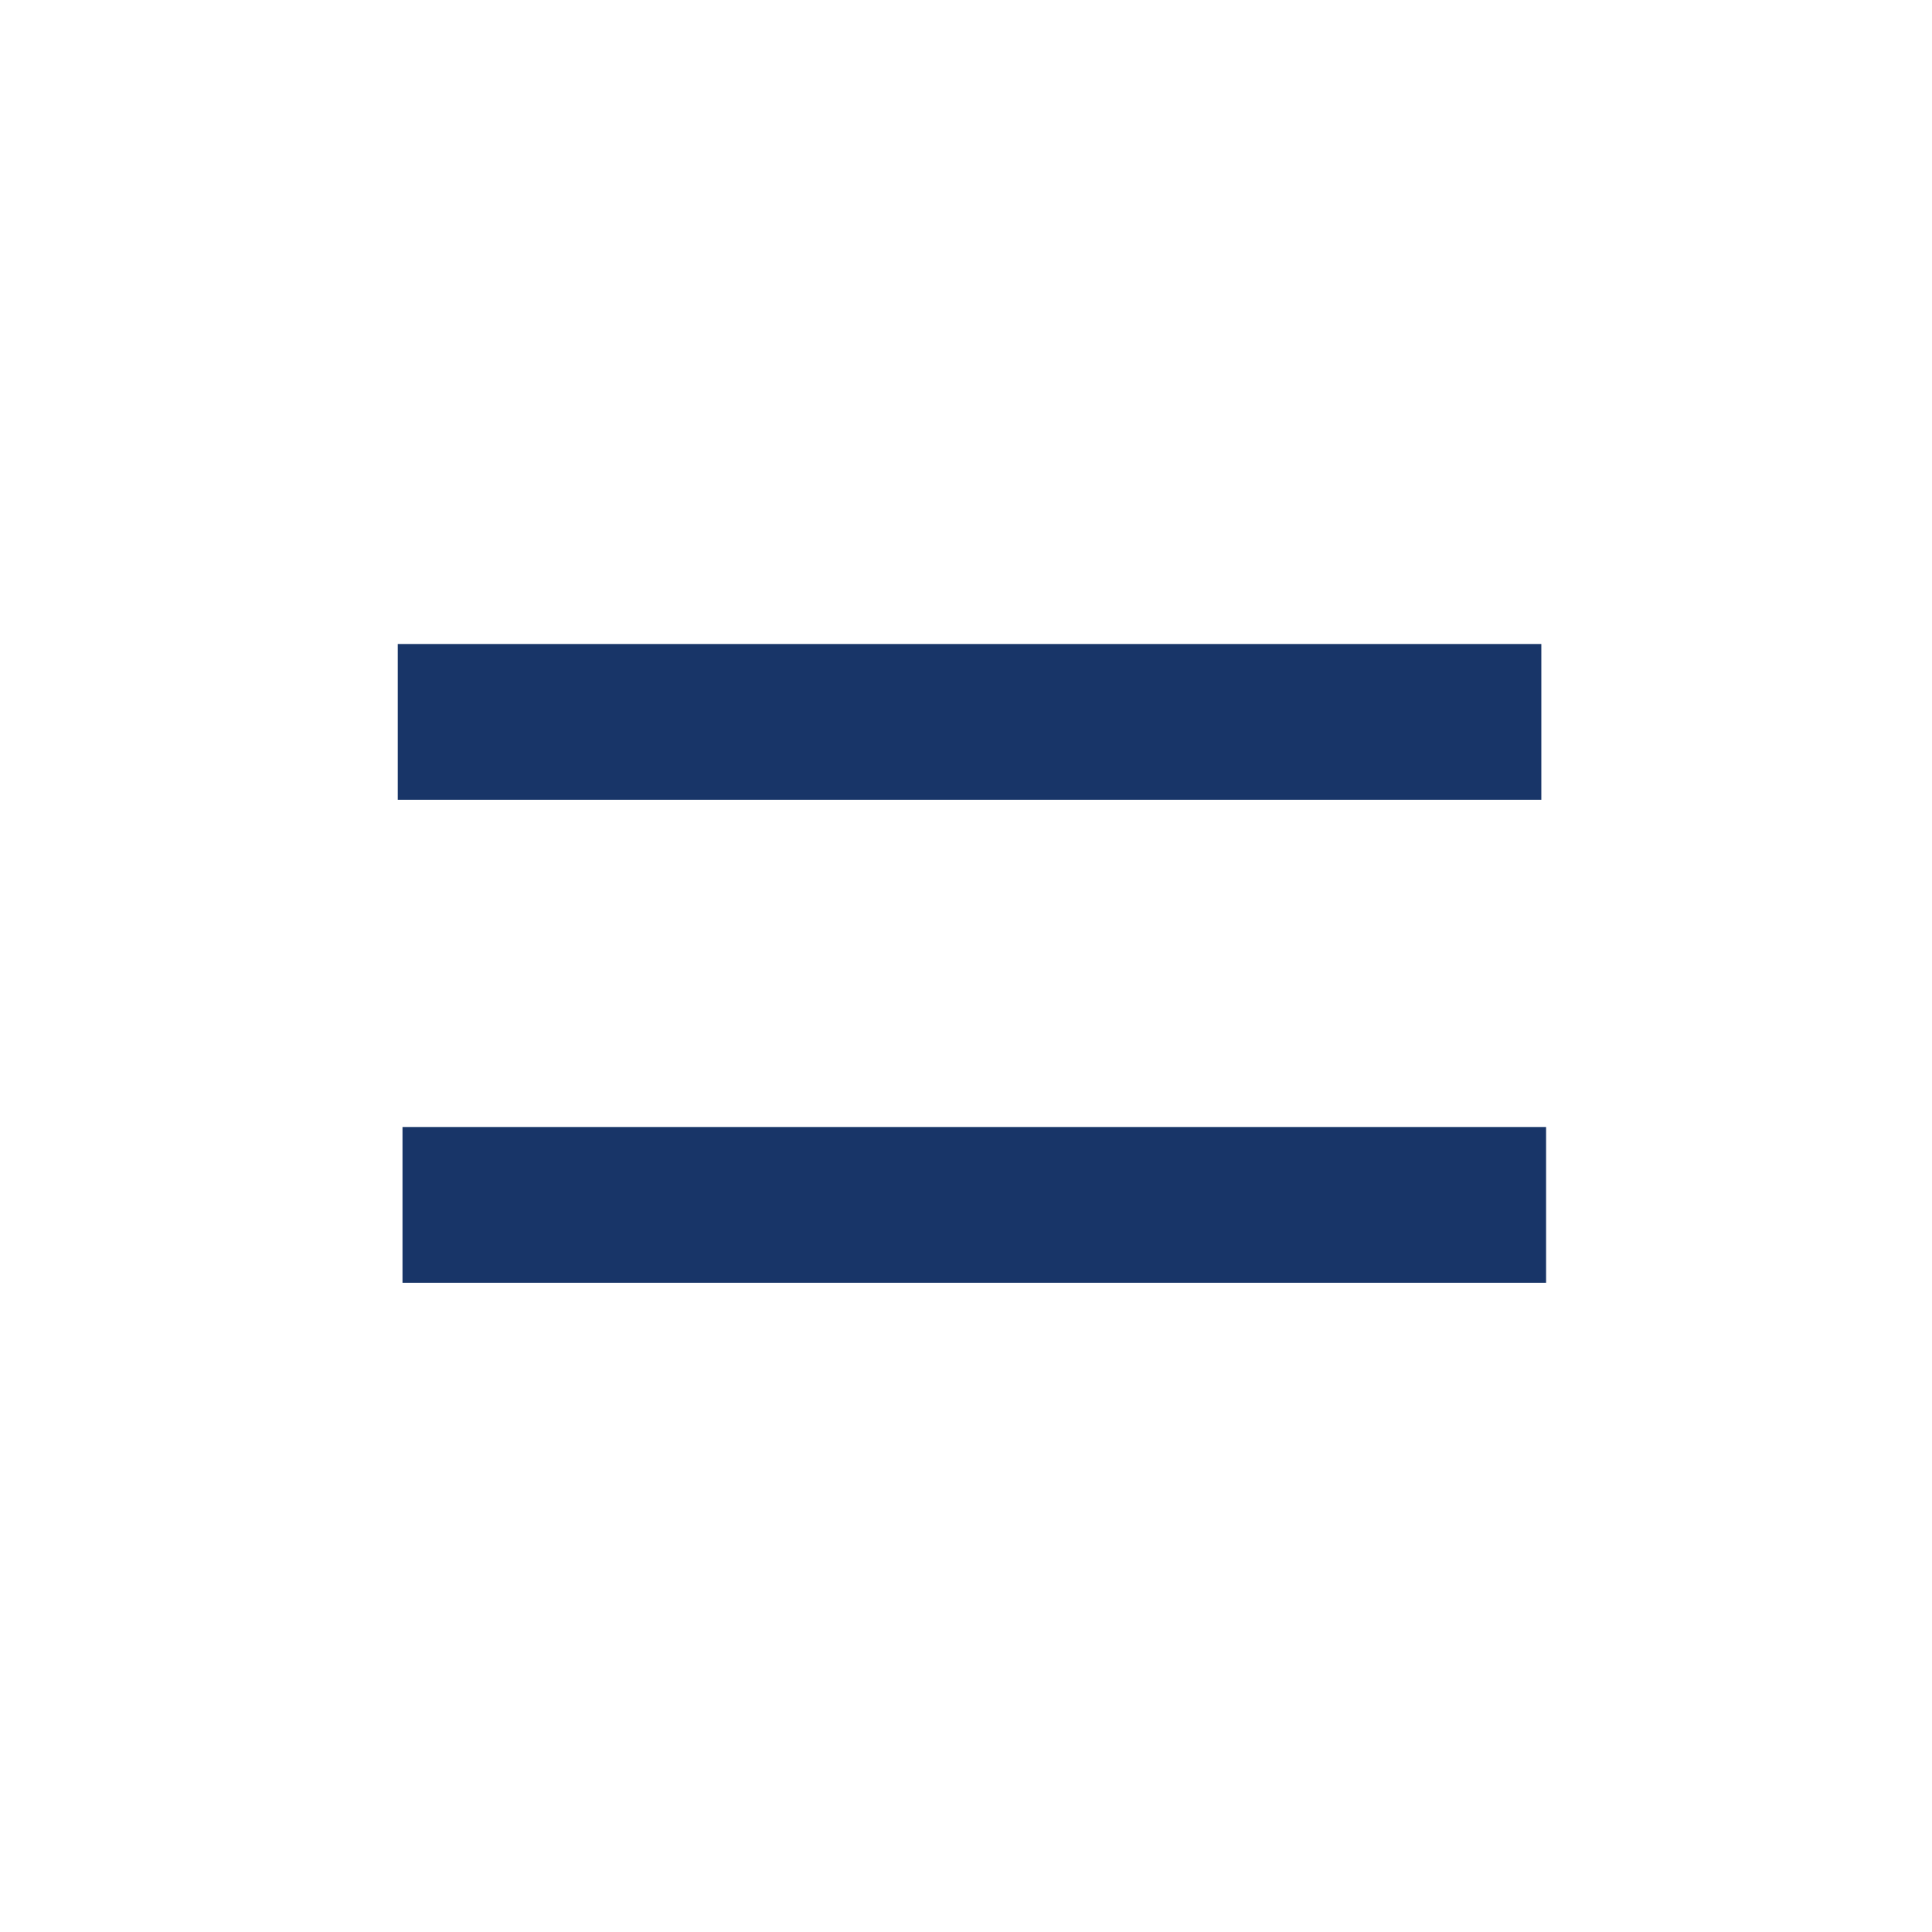 <svg width="24" height="24" viewBox="0 0 24 24" fill="none" xmlns="http://www.w3.org/2000/svg">
<g id="Icons">
<path id="Vector" d="M19.147 8H4.941V9.935H19.147V8Z" fill="#183568"/>
<path id="Vector_2" d="M19.206 14H5V15.935H19.206V14Z" fill="#183568"/>
</g>
</svg>
